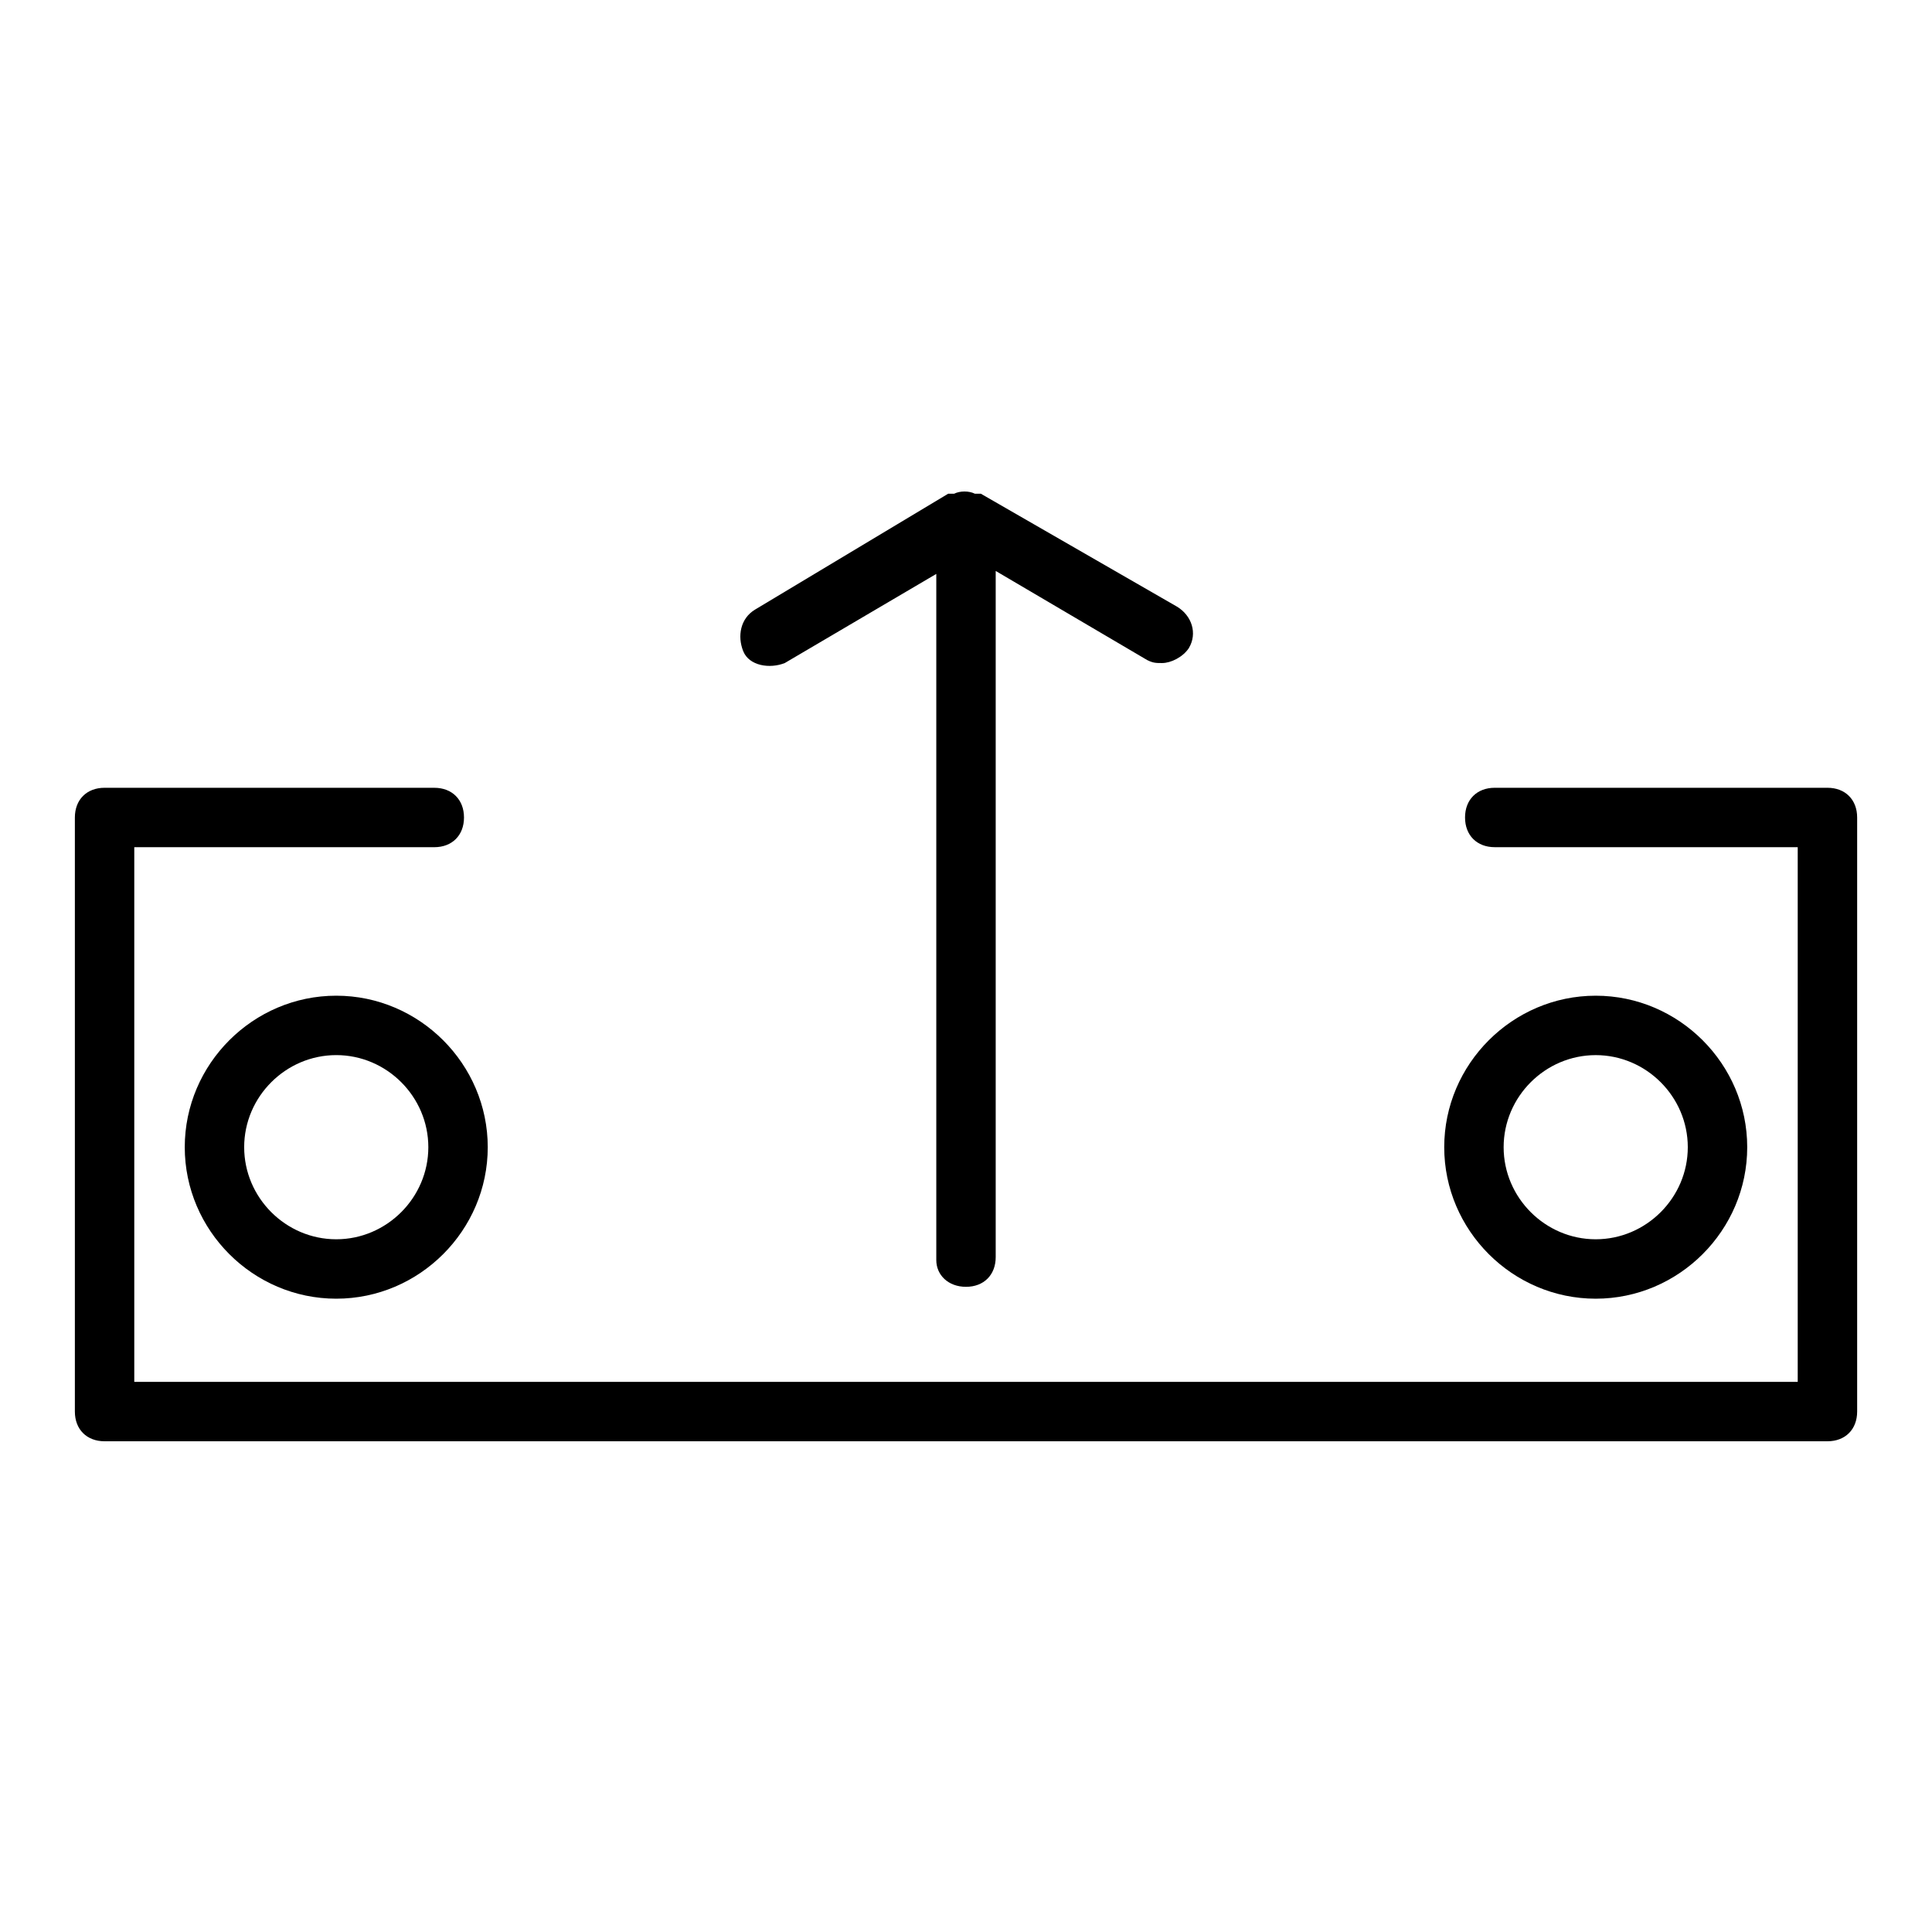 <?xml version="1.0" encoding="UTF-8"?>
<!-- Uploaded to: SVG Repo, www.svgrepo.com, Generator: SVG Repo Mixer Tools -->
<svg fill="#000000" width="800px" height="800px" version="1.1" viewBox="144 144 512 512" xmlns="http://www.w3.org/2000/svg">
 <g>
  <path d="m628.29 352.77h-88.168c-4.723 0-7.871 3.148-7.871 7.871 0 4.723 3.148 7.871 7.871 7.871l80.293 0.004v141.7h-440.83v-141.7h79.508c4.723 0 7.871-3.148 7.871-7.871s-3.148-7.871-7.871-7.871l-87.379-0.004c-4.723 0-7.871 3.148-7.871 7.871v157.44c0 4.723 3.148 7.871 7.871 7.871h456.58c4.723 0 7.871-3.148 7.871-7.871v-157.44c0-4.723-3.148-7.871-7.871-7.871z"/>
  <path d="m400 485.02c4.723 0 7.871-3.148 7.871-7.871v-181.84l40.148 23.617c1.574 0.789 2.363 0.789 3.938 0.789 2.363 0 5.512-1.574 7.086-3.938 2.363-3.938 0.789-8.66-3.148-11.02l-51.957-29.914h-0.789-0.789c-1.574-0.789-3.938-0.789-5.512 0h-0.789-0.789l-51.164 30.699c-3.938 2.363-4.723 7.086-3.148 11.02 1.574 3.938 7.086 4.723 11.02 3.148l40.148-23.617v181.84c0 3.938 3.148 7.086 7.875 7.086z"/>
  <path d="m233.11 407.87c-22.043 0-40.148 18.105-40.148 40.148s18.105 40.148 40.148 40.148 40.148-18.105 40.148-40.148c-0.004-22.043-18.109-40.148-40.148-40.148zm0 64.551c-13.383 0-24.402-11.02-24.402-24.402-0.004-13.383 11.02-24.406 24.402-24.406 13.383 0 24.402 11.02 24.402 24.402s-11.023 24.406-24.402 24.406z"/>
  <path d="m607.03 448.02c0-22.043-18.105-40.148-40.148-40.148-22.043 0-40.148 18.105-40.148 40.148s18.105 40.148 40.148 40.148c22.043-0.004 40.148-18.109 40.148-40.148zm-64.551 0c0-13.383 11.02-24.402 24.402-24.402 13.383 0 24.402 11.02 24.402 24.402 0 13.383-11.02 24.402-24.402 24.402-13.379 0-24.402-11.023-24.402-24.402z"/>
 </g>
</svg>